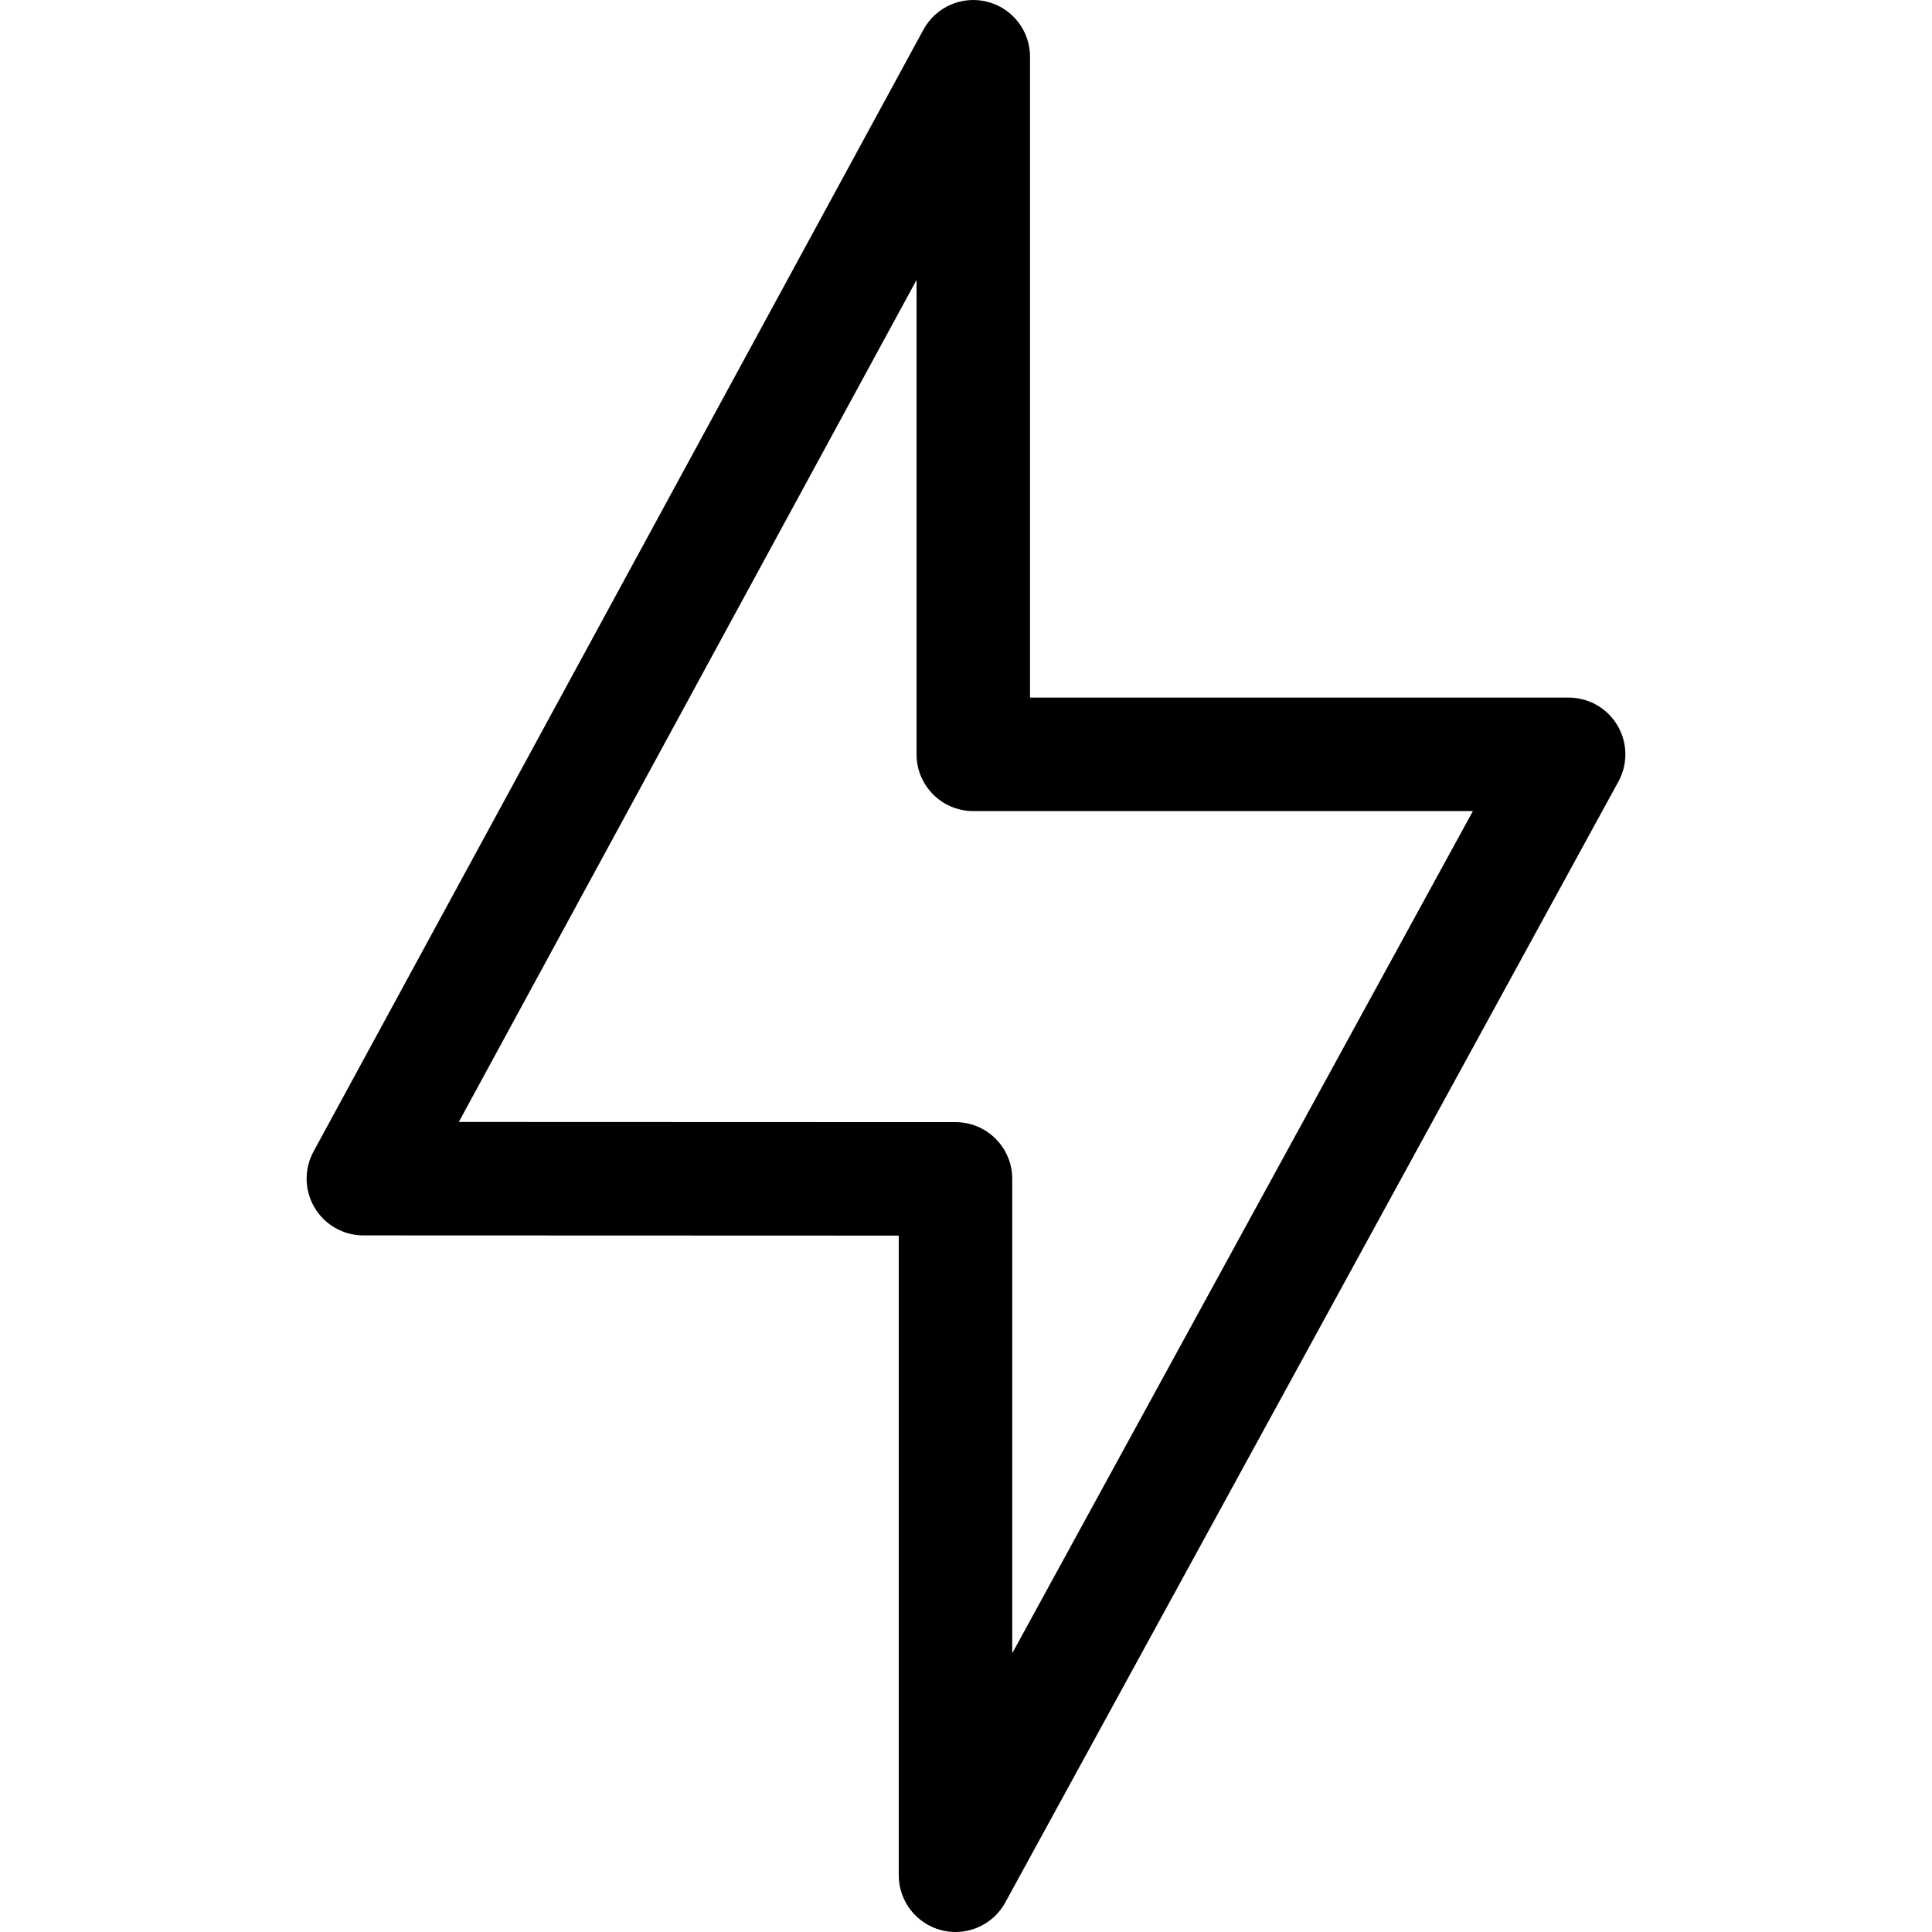 <svg id="Capa_1" enable-background="new 0 0 510.681 510.681" height="512" viewBox="0 0 510.681 510.681" width="512" xmlns="http://www.w3.org/2000/svg"><g><path d="m252.566 510.681c-1.232 0-2.48-.152-3.717-.469-6.64-1.697-11.285-7.679-11.285-14.533v-169.075l-141.518-.051c-5.29-.002-10.188-2.789-12.89-7.336s-2.811-10.181-.284-14.828l161.217-296.552c3.277-6.026 10.22-9.065 16.875-7.373 6.65 1.69 11.304 7.677 11.304 14.538v169.39h142.363c5.297 0 10.202 2.794 12.903 7.351s2.799 10.2.257 14.848l-162.067 296.287c-2.675 4.893-7.774 7.803-13.158 7.803zm-131.293-214.118 131.296.047c8.282.003 14.995 6.718 14.995 15v125.39l121.765-222.608h-132.062c-8.284 0-15-6.716-15-15v-125.393z"/></g></svg>